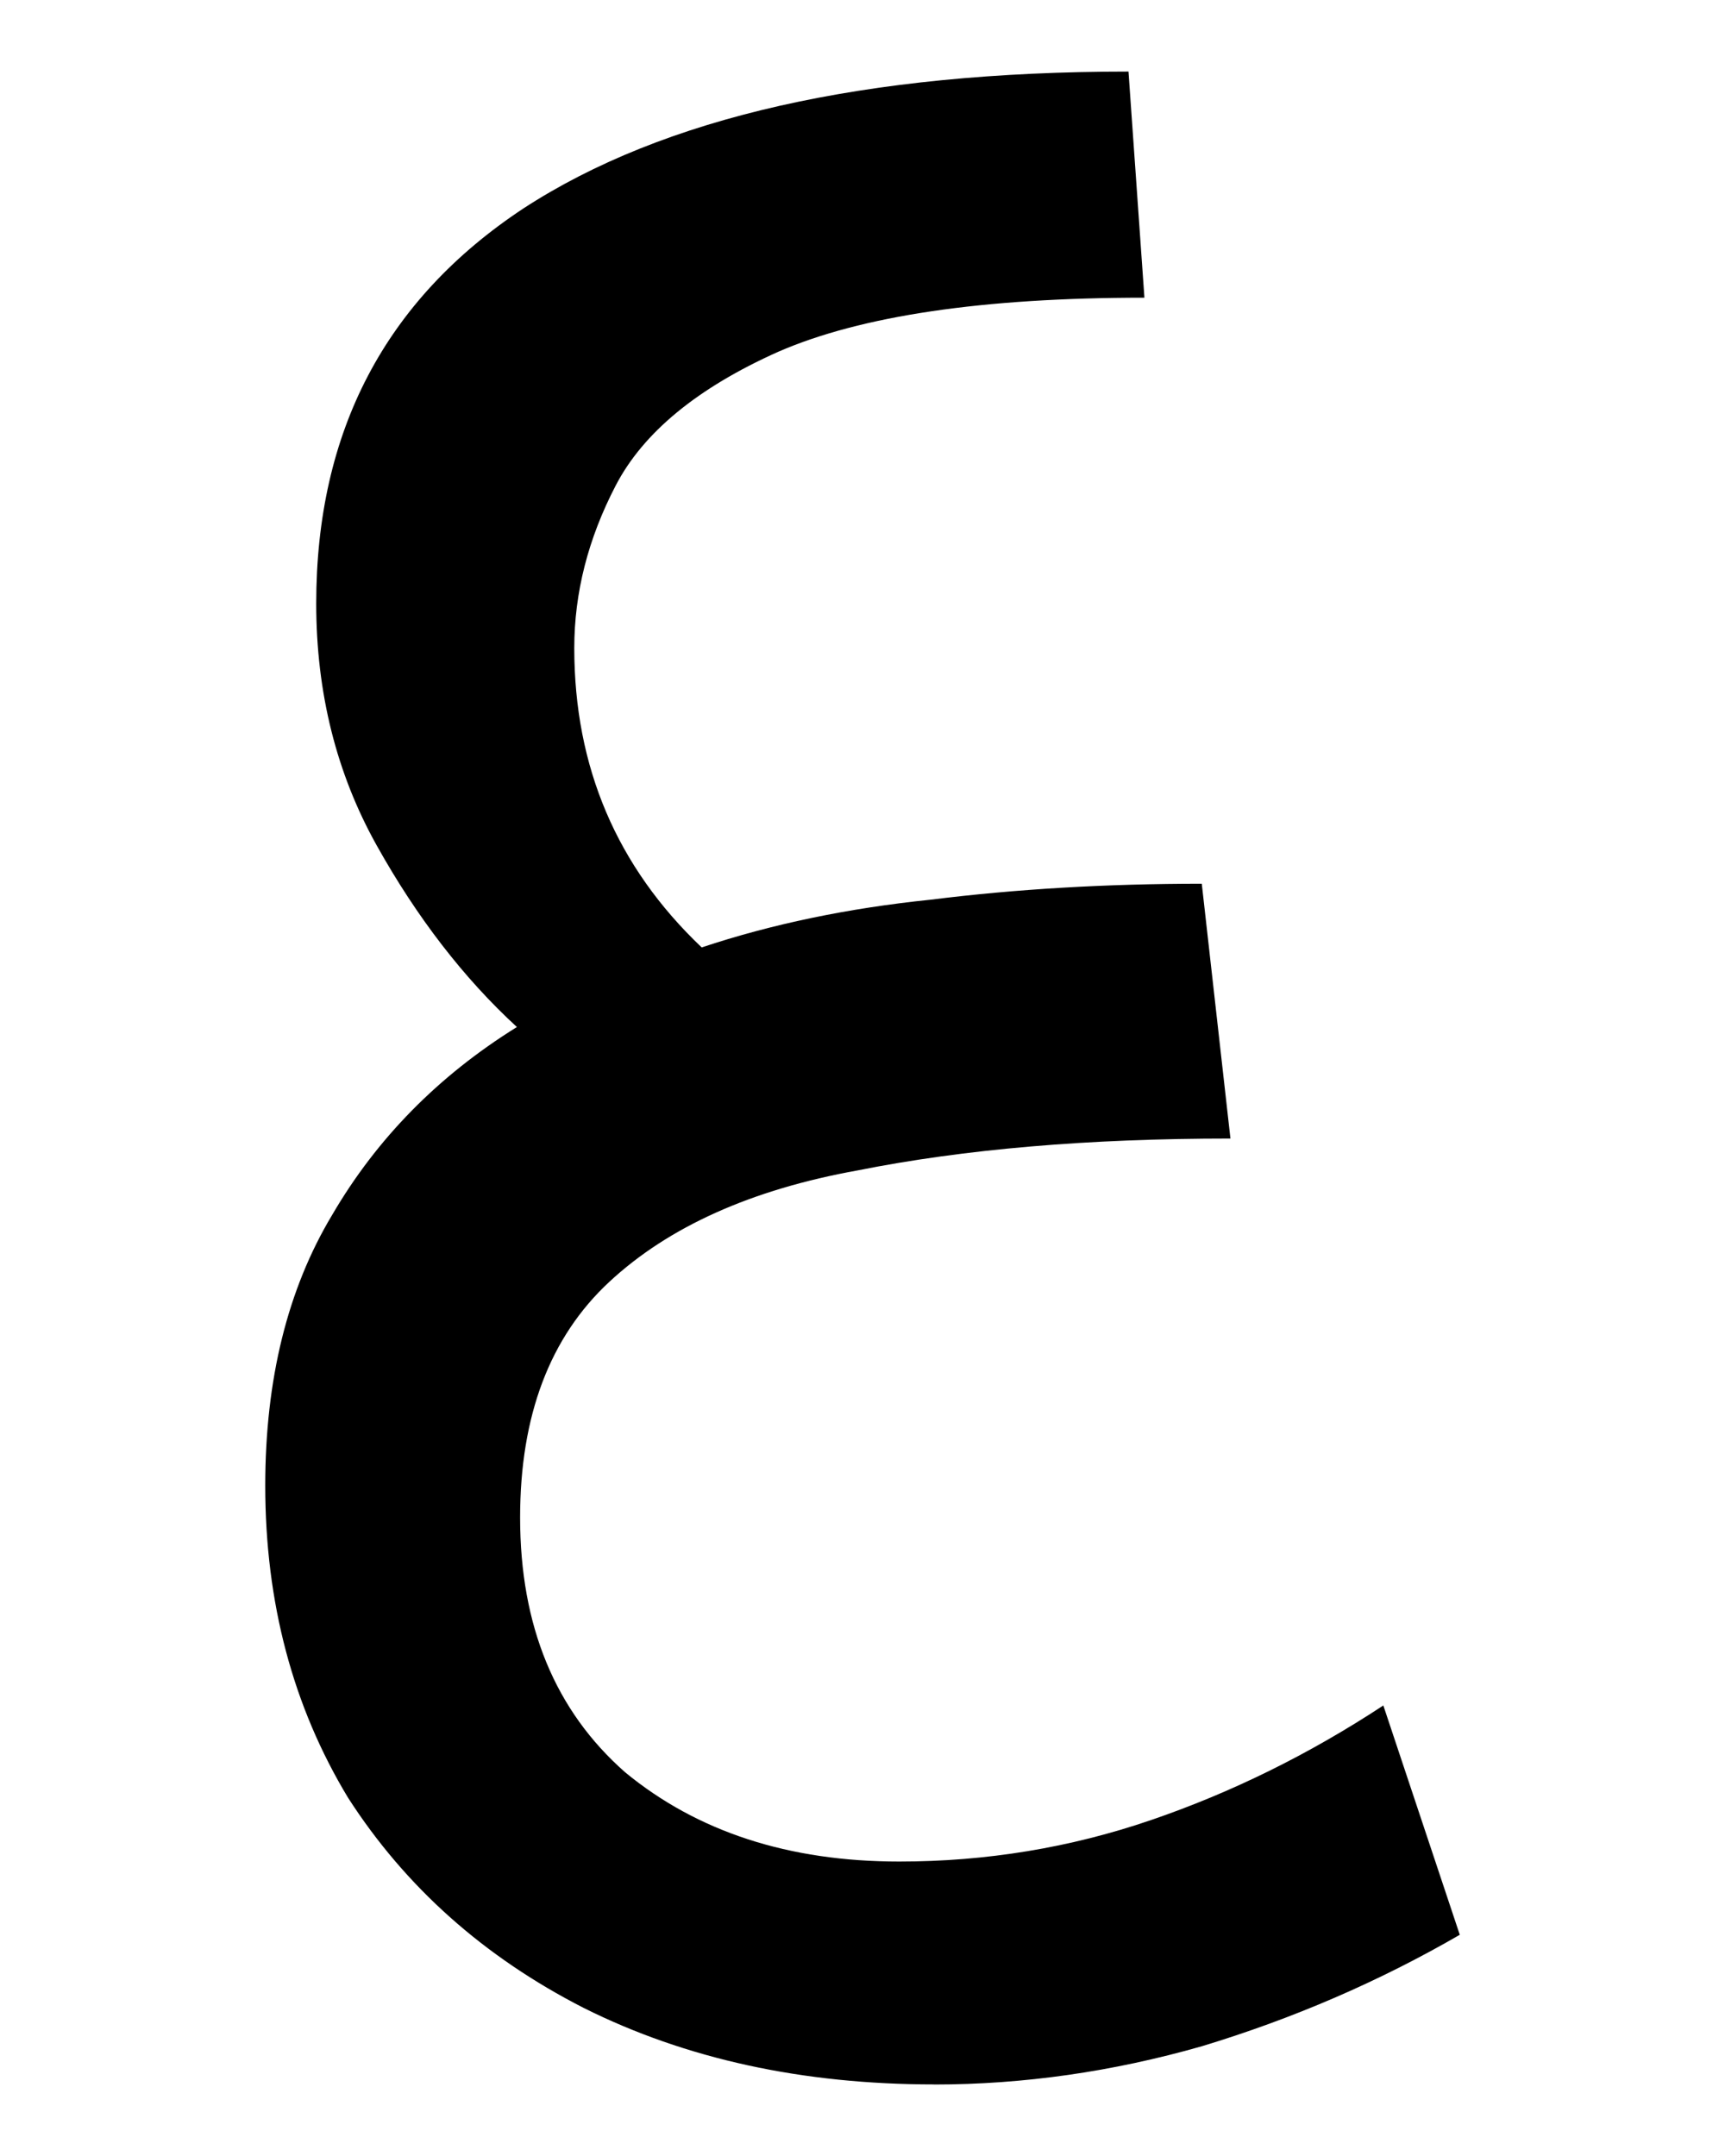 <?xml version="1.0" encoding="UTF-8" standalone="no"?>
<svg
   xmlns:dc="http://purl.org/dc/elements/1.1/"
   xmlns:cc="http://creativecommons.org/ns#"
   xmlns:rdf="http://www.w3.org/1999/02/22-rdf-syntax-ns#"
   xmlns:svg="http://www.w3.org/2000/svg"
   xmlns="http://www.w3.org/2000/svg"
   xmlns:sodipodi="http://sodipodi.sourceforge.net/DTD/sodipodi-0.dtd"
   xmlns:inkscape="http://www.inkscape.org/namespaces/inkscape"
   width="60mm"
   height="75mm"
   viewBox="0 0 60 75"
   version="1.1"
   id="svg8"
   sodipodi:docname="Kaithi Da.svg"
   inkscape:version="1.0.2-2 (e86c870879, 2021-01-15)">
  <defs
     id="defs2">
    <clipPath
       clipPathUnits="userSpaceOnUse"
       id="clipEmfPath1">
      <path
         d="M -82.229,-15.896 H 152.611 V 41.115 H -82.229 Z"
         id="path833" />
    </clipPath>
    <pattern
       id="EMFhbasepattern"
       patternUnits="userSpaceOnUse"
       width="6"
       height="6"
       x="0"
       y="0" />
    <clipPath
       clipPathUnits="userSpaceOnUse"
       id="clipEmfPath1-4">
      <path
         d="M -82.229,-15.97 H 152.611 v 56.974 H -82.229 Z"
         id="path884" />
    </clipPath>
    <pattern
       id="EMFhbasepattern-0"
       patternUnits="userSpaceOnUse"
       width="6"
       height="6"
       x="0"
       y="0" />
    <clipPath
       clipPathUnits="userSpaceOnUse"
       id="clipEmfPath1-6">
      <path
         d="M -82.229,-16.045 H 152.611 v 56.974 H -82.229 Z"
         id="path911" />
    </clipPath>
    <pattern
       id="EMFhbasepattern-1"
       patternUnits="userSpaceOnUse"
       width="6"
       height="6"
       x="0"
       y="0" />
    <clipPath
       clipPathUnits="userSpaceOnUse"
       id="clipEmfPath1-8">
      <path
         d="M -82.229,-16.119 H 152.611 V 40.892 H -82.229 Z"
         id="path938" />
    </clipPath>
    <pattern
       id="EMFhbasepattern-8"
       patternUnits="userSpaceOnUse"
       width="6"
       height="6"
       x="0"
       y="0" />
    <clipPath
       clipPathUnits="userSpaceOnUse"
       id="clipEmfPath1-2">
      <path
         d="M -82.229,-16.193 H 152.611 V 40.817 H -82.229 Z"
         id="path965" />
    </clipPath>
    <pattern
       id="EMFhbasepattern-6"
       patternUnits="userSpaceOnUse"
       width="6"
       height="6"
       x="0"
       y="0" />
    <clipPath
       clipPathUnits="userSpaceOnUse"
       id="clipEmfPath1-44">
      <path
         d="M -82.229,-16.268 H 152.611 V 40.743 H -82.229 Z"
         id="path992" />
    </clipPath>
    <pattern
       id="EMFhbasepattern-7"
       patternUnits="userSpaceOnUse"
       width="6"
       height="6"
       x="0"
       y="0" />
    <clipPath
       clipPathUnits="userSpaceOnUse"
       id="clipEmfPath1-48">
      <path
         d="M -82.229,-16.305 H 152.611 v 56.974 H -82.229 Z"
         id="path1019" />
    </clipPath>
    <pattern
       id="EMFhbasepattern-2"
       patternUnits="userSpaceOnUse"
       width="6"
       height="6"
       x="0"
       y="0" />
    <clipPath
       clipPathUnits="userSpaceOnUse"
       id="clipEmfPath1-7">
      <path
         d="M -82.229,-16.379 H 152.611 v 56.974 H -82.229 Z"
         id="path1046" />
    </clipPath>
    <pattern
       id="EMFhbasepattern-27"
       patternUnits="userSpaceOnUse"
       width="6"
       height="6"
       x="0"
       y="0" />
    <clipPath
       clipPathUnits="userSpaceOnUse"
       id="clipEmfPath1-22">
      <path
         d="M -82.229,-16.453 H 152.611 V 40.557 H -82.229 Z"
         id="path1073" />
    </clipPath>
    <pattern
       id="EMFhbasepattern-12"
       patternUnits="userSpaceOnUse"
       width="6"
       height="6"
       x="0"
       y="0" />
    <clipPath
       clipPathUnits="userSpaceOnUse"
       id="clipEmfPath1-45">
      <path
         d="M -82.229,-15.525 H 152.611 V 40.483 H -82.229 Z"
         id="path1100" />
    </clipPath>
    <pattern
       id="EMFhbasepattern-73"
       patternUnits="userSpaceOnUse"
       width="6"
       height="6"
       x="0"
       y="0" />
    <clipPath
       clipPathUnits="userSpaceOnUse"
       id="clipEmfPath1-3">
      <path
         d="M -82.229,-15.636 H 152.611 v 57.011 H -82.229 Z"
         id="path1127" />
    </clipPath>
    <pattern
       id="EMFhbasepattern-735"
       patternUnits="userSpaceOnUse"
       width="6"
       height="6"
       x="0"
       y="0" />
    <clipPath
       clipPathUnits="userSpaceOnUse"
       id="clipEmfPath1-1">
      <path
         d="M -82.229,-15.673 H 152.611 V 41.337 H -82.229 Z"
         id="path1154" />
    </clipPath>
    <pattern
       id="EMFhbasepattern-80"
       patternUnits="userSpaceOnUse"
       width="6"
       height="6"
       x="0"
       y="0" />
    <clipPath
       clipPathUnits="userSpaceOnUse"
       id="clipEmfPath1-223">
      <path
         d="M -82.229,-15.748 H 152.611 V 41.263 H -82.229 Z"
         id="path1181" />
    </clipPath>
    <pattern
       id="EMFhbasepattern-20"
       patternUnits="userSpaceOnUse"
       width="6"
       height="6"
       x="0"
       y="0" />
    <clipPath
       clipPathUnits="userSpaceOnUse"
       id="clipEmfPath1-18">
      <path
         d="M -82.229,-15.822 H 152.611 v 56.974 H -82.229 Z"
         id="path1208" />
    </clipPath>
    <pattern
       id="EMFhbasepattern-05"
       patternUnits="userSpaceOnUse"
       width="6"
       height="6"
       x="0"
       y="0" />
    <clipPath
       clipPathUnits="userSpaceOnUse"
       id="clipEmfPath1-21">
      <path
         d="M -82.229,-15.859 H 152.611 V 41.115 H -82.229 Z"
         id="path1235" />
    </clipPath>
    <pattern
       id="EMFhbasepattern-3"
       patternUnits="userSpaceOnUse"
       width="6"
       height="6"
       x="0"
       y="0" />
    <clipPath
       clipPathUnits="userSpaceOnUse"
       id="clipEmfPath1-453">
      <path
         d="M -82.229,-15.97 H 152.611 v 57.011 H -82.229 Z"
         id="path1262" />
    </clipPath>
    <pattern
       id="EMFhbasepattern-88"
       patternUnits="userSpaceOnUse"
       width="6"
       height="6"
       x="0"
       y="0" />
    <clipPath
       clipPathUnits="userSpaceOnUse"
       id="clipEmfPath1-68">
      <path
         d="M -82.229,-16.008 H 152.611 V 41.003 H -82.229 Z"
         id="path1289" />
    </clipPath>
    <pattern
       id="EMFhbasepattern-4"
       patternUnits="userSpaceOnUse"
       width="6"
       height="6"
       x="0"
       y="0" />
    <clipPath
       clipPathUnits="userSpaceOnUse"
       id="clipEmfPath1-62">
      <path
         d="M -82.229,-16.082 H 152.611 V 40.929 H -82.229 Z"
         id="path1316" />
    </clipPath>
    <pattern
       id="EMFhbasepattern-48"
       patternUnits="userSpaceOnUse"
       width="6"
       height="6"
       x="0"
       y="0" />
    <clipPath
       clipPathUnits="userSpaceOnUse"
       id="clipEmfPath1-84">
      <path
         d="M -82.229,-16.156 H 152.611 v 56.974 H -82.229 Z"
         id="path1343" />
    </clipPath>
    <pattern
       id="EMFhbasepattern-25"
       patternUnits="userSpaceOnUse"
       width="6"
       height="6"
       x="0"
       y="0" />
    <clipPath
       clipPathUnits="userSpaceOnUse"
       id="clipEmfPath1-42">
      <path
         d="M -82.229,-16.193 L 152.611,-16.193 L 152.611,40.78 L -82.229,40.78 z"
         id="path1382" />
    </clipPath>
    <pattern
       id="EMFhbasepattern-9"
       patternUnits="userSpaceOnUse"
       width="6"
       height="6"
       x="0"
       y="0" />
    <clipPath
       clipPathUnits="userSpaceOnUse"
       id="clipEmfPath1-182">
      <path
         d="M -82.229,-16.305 L 152.611,-16.305 L 152.611,40.706 L -82.229,40.706 z"
         id="path1409" />
    </clipPath>
    <pattern
       id="EMFhbasepattern-272"
       patternUnits="userSpaceOnUse"
       width="6"
       height="6"
       x="0"
       y="0" />
  </defs>
  <sodipodi:namedview
     id="base"
     pagecolor="#ffffff"
     bordercolor="#666666"
     borderopacity="1.0"
     inkscape:pageopacity="0.0"
     inkscape:pageshadow="2"
     inkscape:zoom="2.9386389"
     inkscape:cx="138.07219"
     inkscape:cy="139.17974"
     inkscape:document-units="mm"
     inkscape:current-layer="text948"
     inkscape:document-rotation="0"
     showgrid="false"
     fit-margin-top="0"
     fit-margin-left="0"
     fit-margin-right="0"
     fit-margin-bottom="0"
     inkscape:window-width="1566"
     inkscape:window-height="1033"
     inkscape:window-x="32"
     inkscape:window-y="0"
     inkscape:window-maximized="0" />
  <g
     inkscape:label="Layer 1"
     inkscape:groupmode="layer"
     id="layer1"
     transform="translate(-130.462,-165.594)">
    <g
       aria-label="𑂏"
       id="text948"
       style="font-style:normal;font-variant:normal;font-weight:400;font-size:110.794px;line-height:125%;font-family:'Noto Sans Kaithi';text-align:start;letter-spacing:0px;word-spacing:0px;text-anchor:start;fill:#000000;fill-opacity:1;stroke:none;stroke-width:5.292">
      <g
         aria-label="𑂠"
         id="text1419"
         style="font-style:normal;font-variant:normal;font-weight:400;font-size:110.794px;line-height:125%;font-family:'Noto Sans Kaithi';text-align:start;letter-spacing:0px;word-spacing:0px;text-anchor:start;fill:#000000;fill-opacity:1;stroke:none;stroke-width:28.002">
        <path
           d="m 162.955,238.104 q -6.869,0 -12.187,-2.659 -5.207,-2.659 -8.199,-7.312 -2.881,-4.764 -2.881,-10.858 0,-5.54 2.327,-9.417 2.327,-3.989 6.426,-6.537 -2.77,-2.548 -4.875,-6.315 -2.105,-3.767 -2.105,-8.42 0,-8.974 7.202,-13.738 7.312,-4.764 21.051,-4.764 l 0.554,7.866 q -8.42,0 -12.741,1.883 -4.21,1.883 -5.65,4.653 -1.44,2.77 -1.44,5.651 0,6.204 4.432,10.415 3.656,-1.219 7.977,-1.662 4.432,-0.554 9.417,-0.554 l 0.997,8.864 q -7.423,0 -12.963,1.108 -5.54,0.997 -8.642,3.878 -3.102,2.881 -3.102,8.199 0,5.65 3.656,8.864 3.767,3.102 9.528,3.102 4.543,0 8.753,-1.44 4.21,-1.44 8.088,-3.989 l 2.659,7.977 q -4.21,2.437 -8.974,3.878 -4.653,1.33 -9.307,1.33 z"
           style="font-style:normal;font-variant:normal;font-weight:400;font-size:110.794px;font-family:'Noto Sans Kaithi';fill:#000000;stroke-width:28.002"
           id="path1433" />
      </g>
    </g>
  </g>
</svg>
